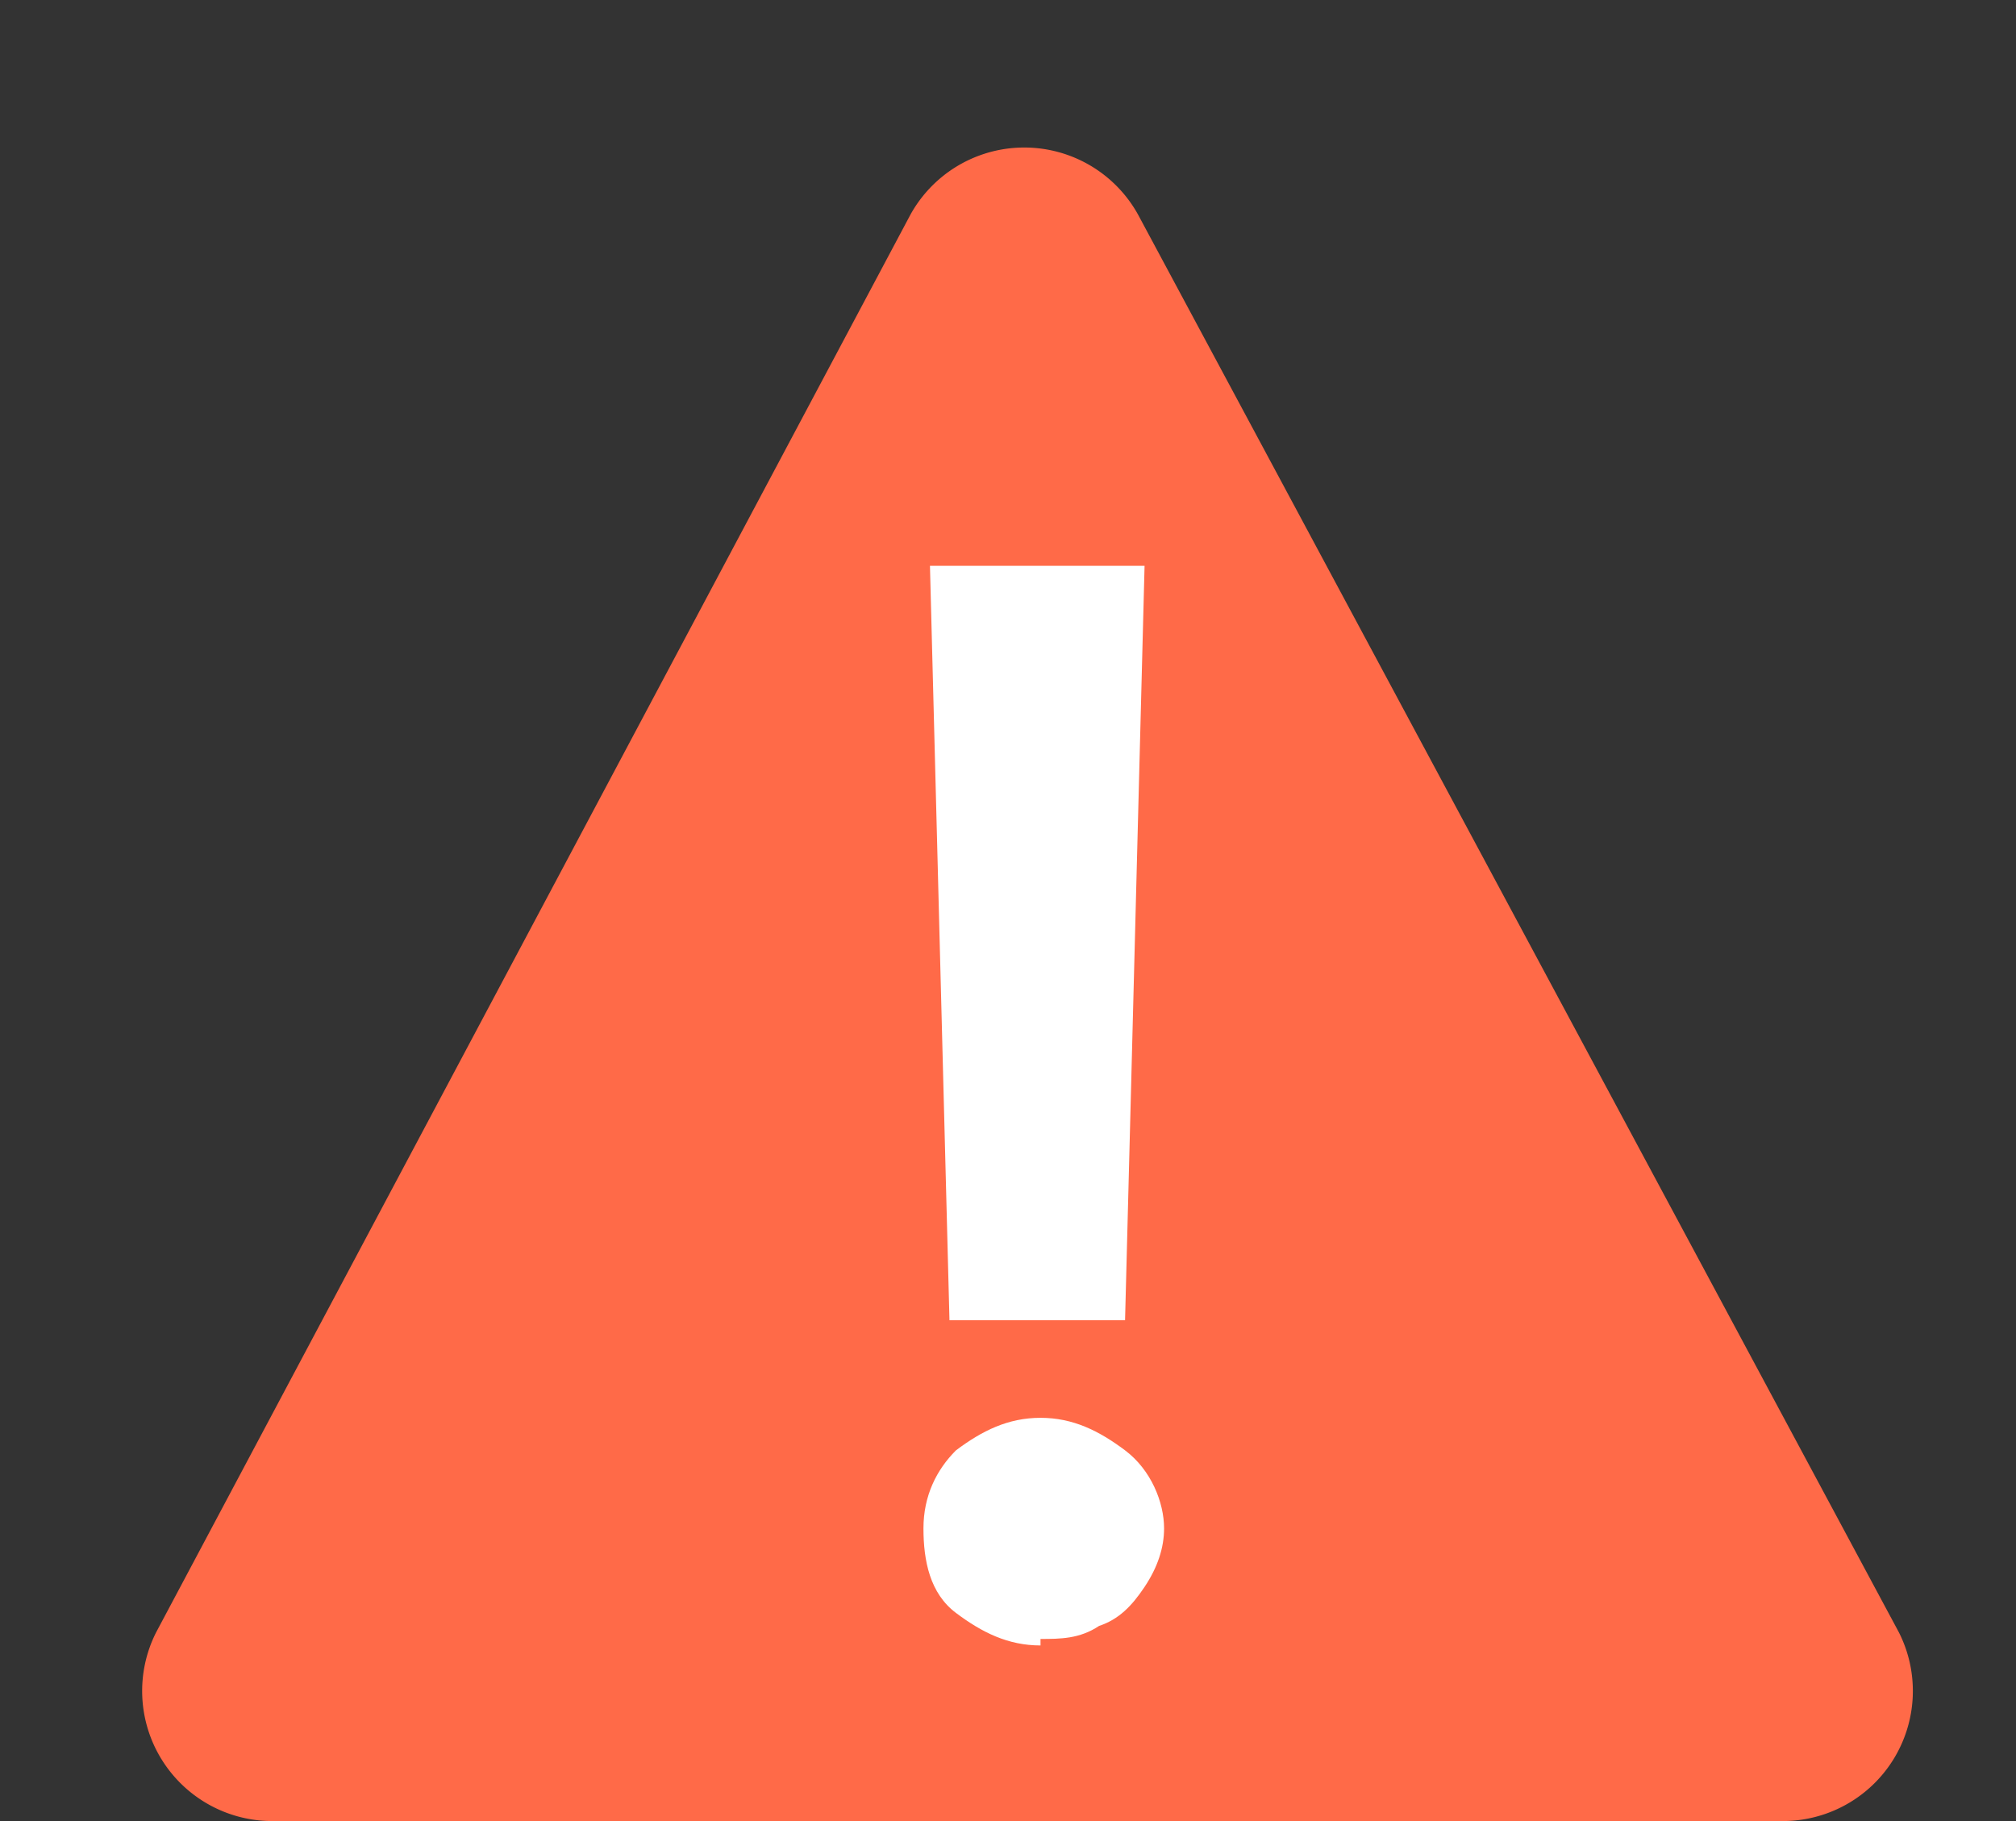 <svg xmlns="http://www.w3.org/2000/svg" width="31" height="28"><rect width="100%" height="100%" fill="#333333" stroke="none"/><path fill="#FF6A48" d="M2.4 25.1L14 3.3a2 2 0 0 1 3.5 0l11.7 21.8a2 2 0 0 1-1.8 2.9H4.2a2 2 0 0 1-1.8-2.9z"/><path fill="#FFF" d="M17.6 8.7l-.3 11.6h-2.7l-.3-11.6h3.2zM16 25.3c-.5 0-.9-.2-1.3-.5s-.5-.8-.5-1.3.2-.9.5-1.2c.4-.3.8-.5 1.3-.5s.9.2 1.3.5.6.8.6 1.2c0 .3-.1.6-.3.9s-.4.5-.7.6c-.3.2-.6.2-.9.2z"/></svg>
